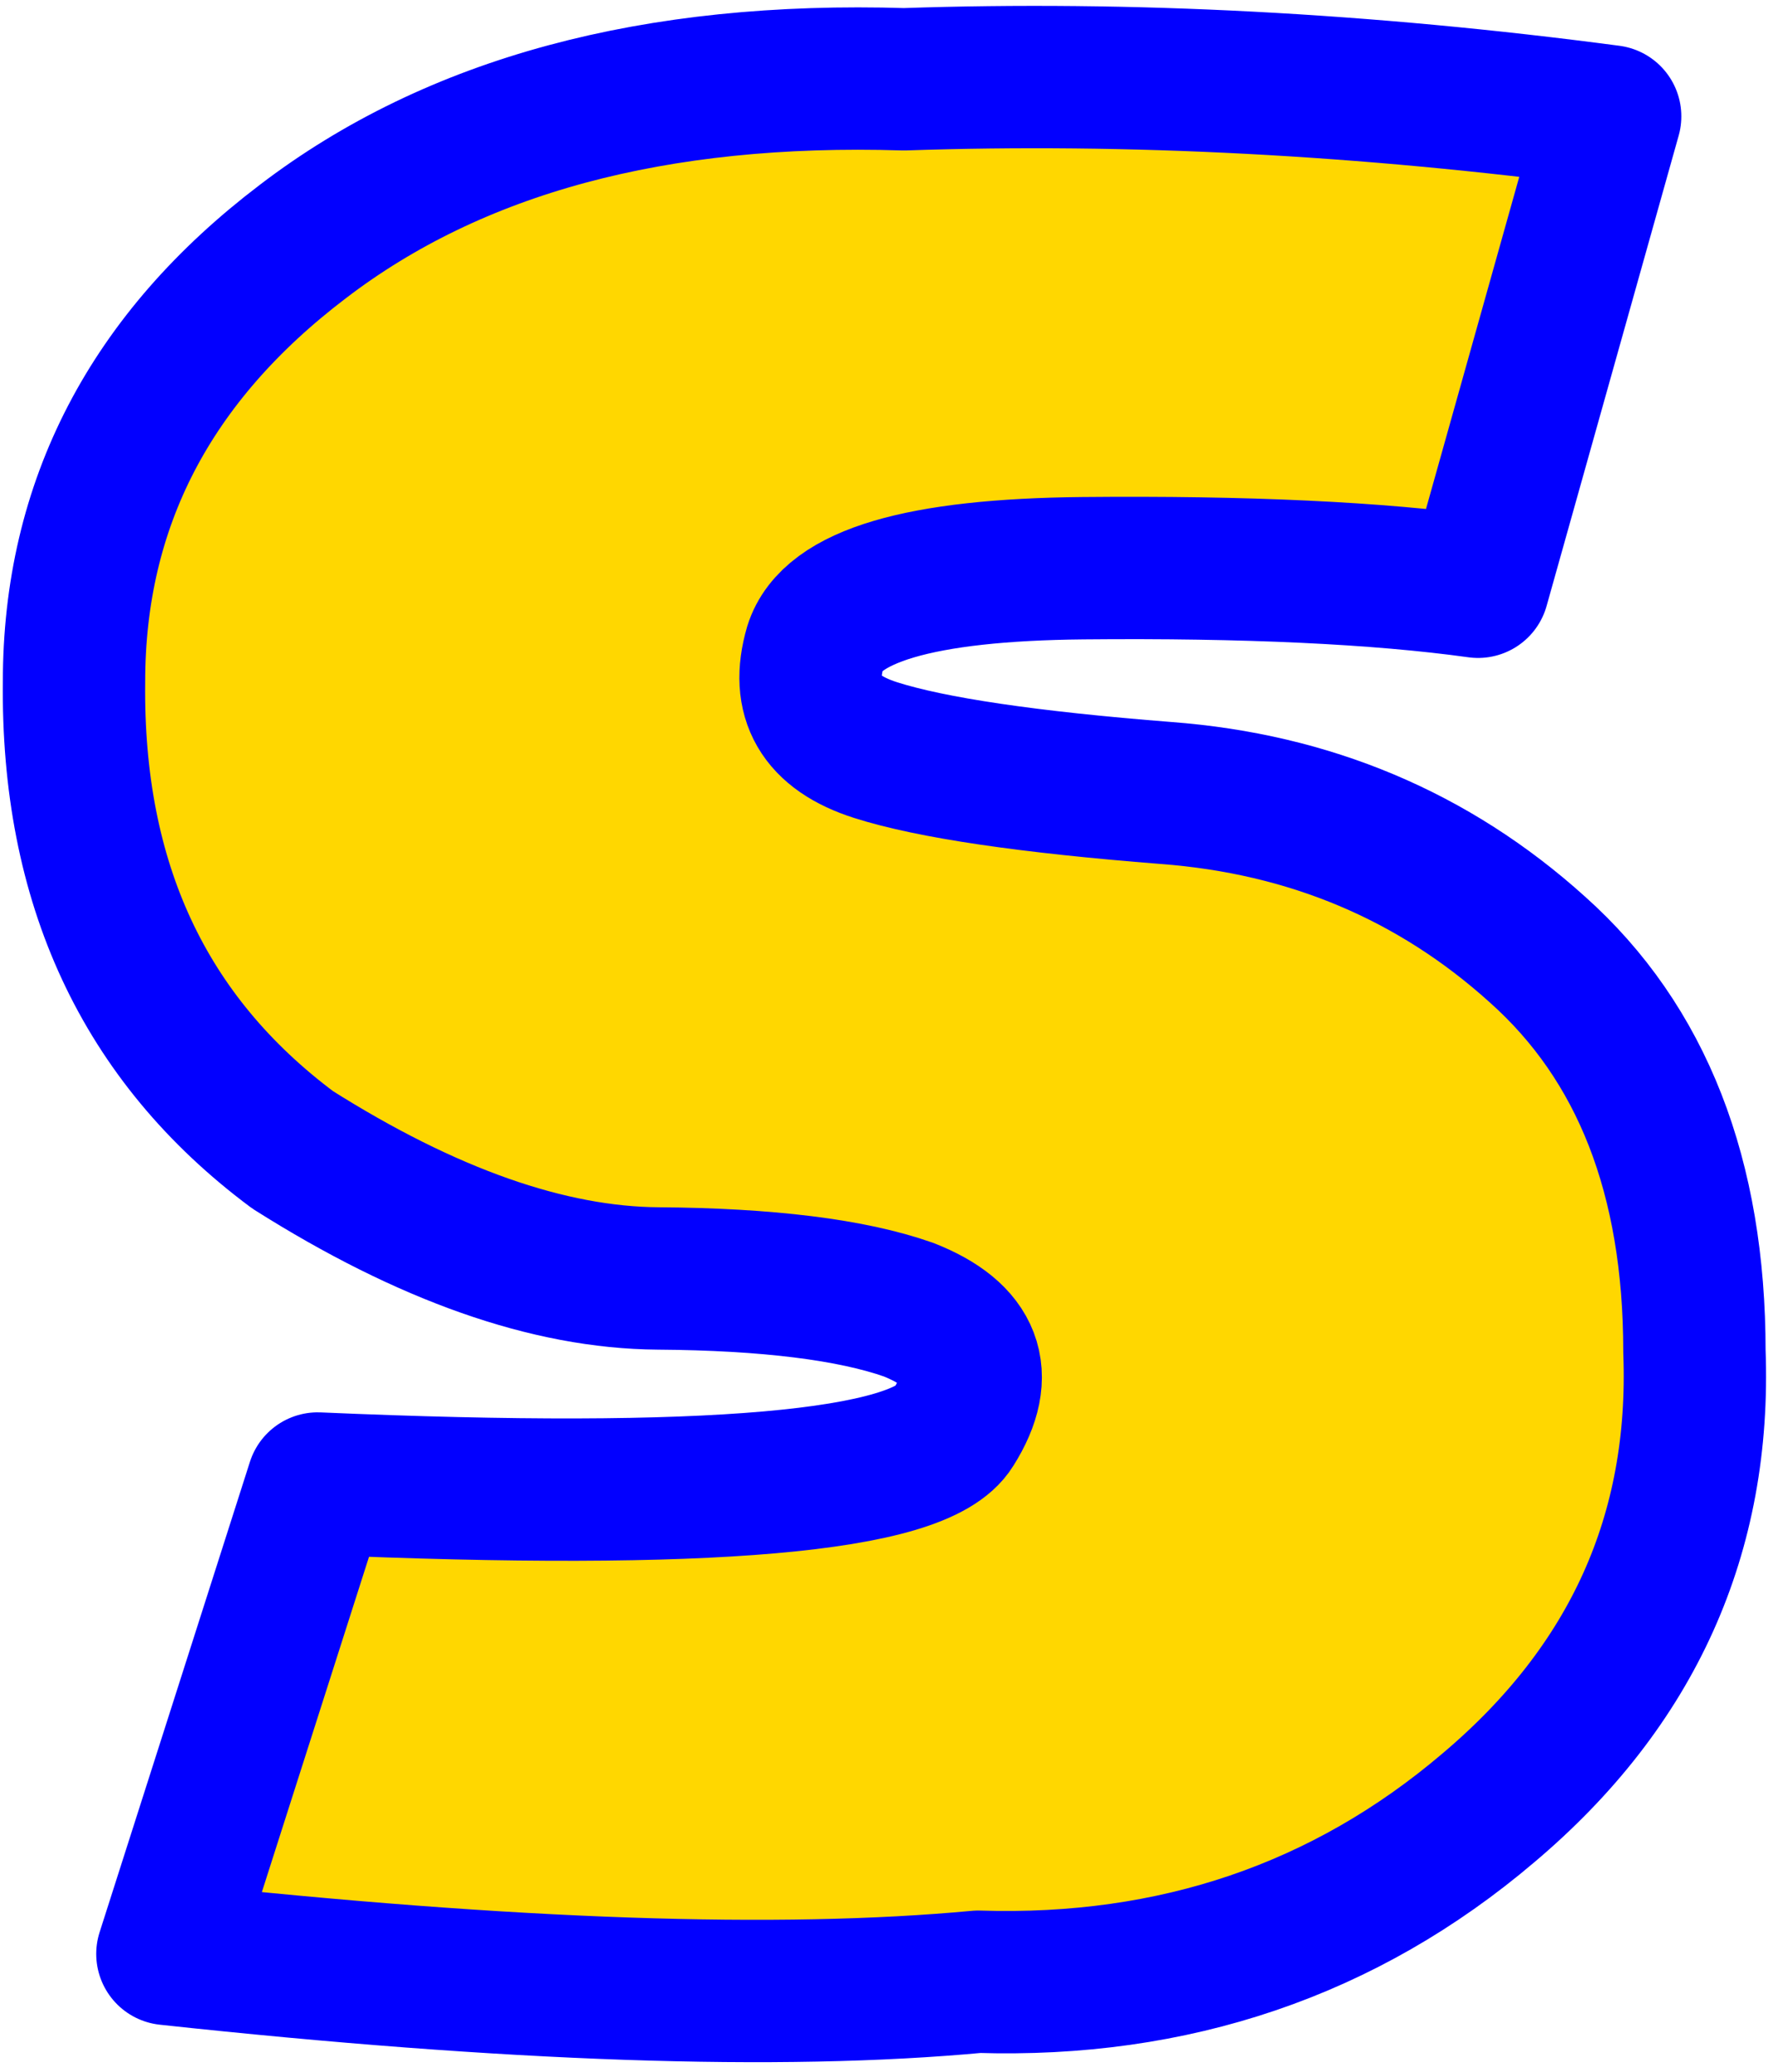 <?xml version="1.0" encoding="UTF-8"?>
<!DOCTYPE svg PUBLIC '-//W3C//DTD SVG 1.0//EN'
          'http://www.w3.org/TR/2001/REC-SVG-20010904/DTD/svg10.dtd'>
<svg clip-rule="evenodd" fill-rule="evenodd" height="181.9" preserveAspectRatio="xMidYMid meet" stroke-linejoin="round" stroke-miterlimit="2" version="1.0" viewBox="144.1 161.2 155.7 181.9" width="155.7" xmlns="http://www.w3.org/2000/svg" xmlns:xlink="http://www.w3.org/1999/xlink" zoomAndPan="magnify"
><g
  ><g
    ><path d="M0 0H500V500H0z" fill="none" transform="translate(.6 .1)"
      /><g id="change1_1"
      ><path d="M11756.2,193.173C11756.2,177.575 11762.9,164.69 11776.3,154.518C11789.6,144.345 11807.2,139.598 11829.1,140.276C11848.9,139.598 11869.6,140.683 11891.1,143.531L11879.5,184.832C11870.7,183.611 11859.1,183.069 11844.8,183.204C11830.5,183.34 11822.7,185.646 11821.3,190.122C11820,194.597 11821.7,197.615 11826.6,199.175C11831.5,200.735 11840,201.989 11852.1,202.939C11864.7,203.888 11875.6,208.466 11884.7,216.672C11893.9,224.878 11898.5,236.644 11898.5,251.97C11899.1,267.975 11893.1,281.335 11880.4,292.05C11867.8,302.765 11852.8,307.852 11835.6,307.309C11818.2,308.937 11794.5,308.123 11764.4,304.868L11777.6,263.567C11811.9,265.059 11830.5,263.432 11833.4,258.684C11836.4,253.937 11835,250.479 11829.5,248.308C11824.5,246.545 11817.1,245.63 11807.5,245.562C11797.9,245.494 11787.2,241.73 11775.4,234.27C11762.3,224.505 11756,210.806 11756.2,193.173Z" fill="#ffd700" fill-rule="nonzero" stroke="#0200ff" stroke-width="12.5" transform="translate(-11605.6 27.885)"
      /></g
    ></g
  ></g
></svg
>
